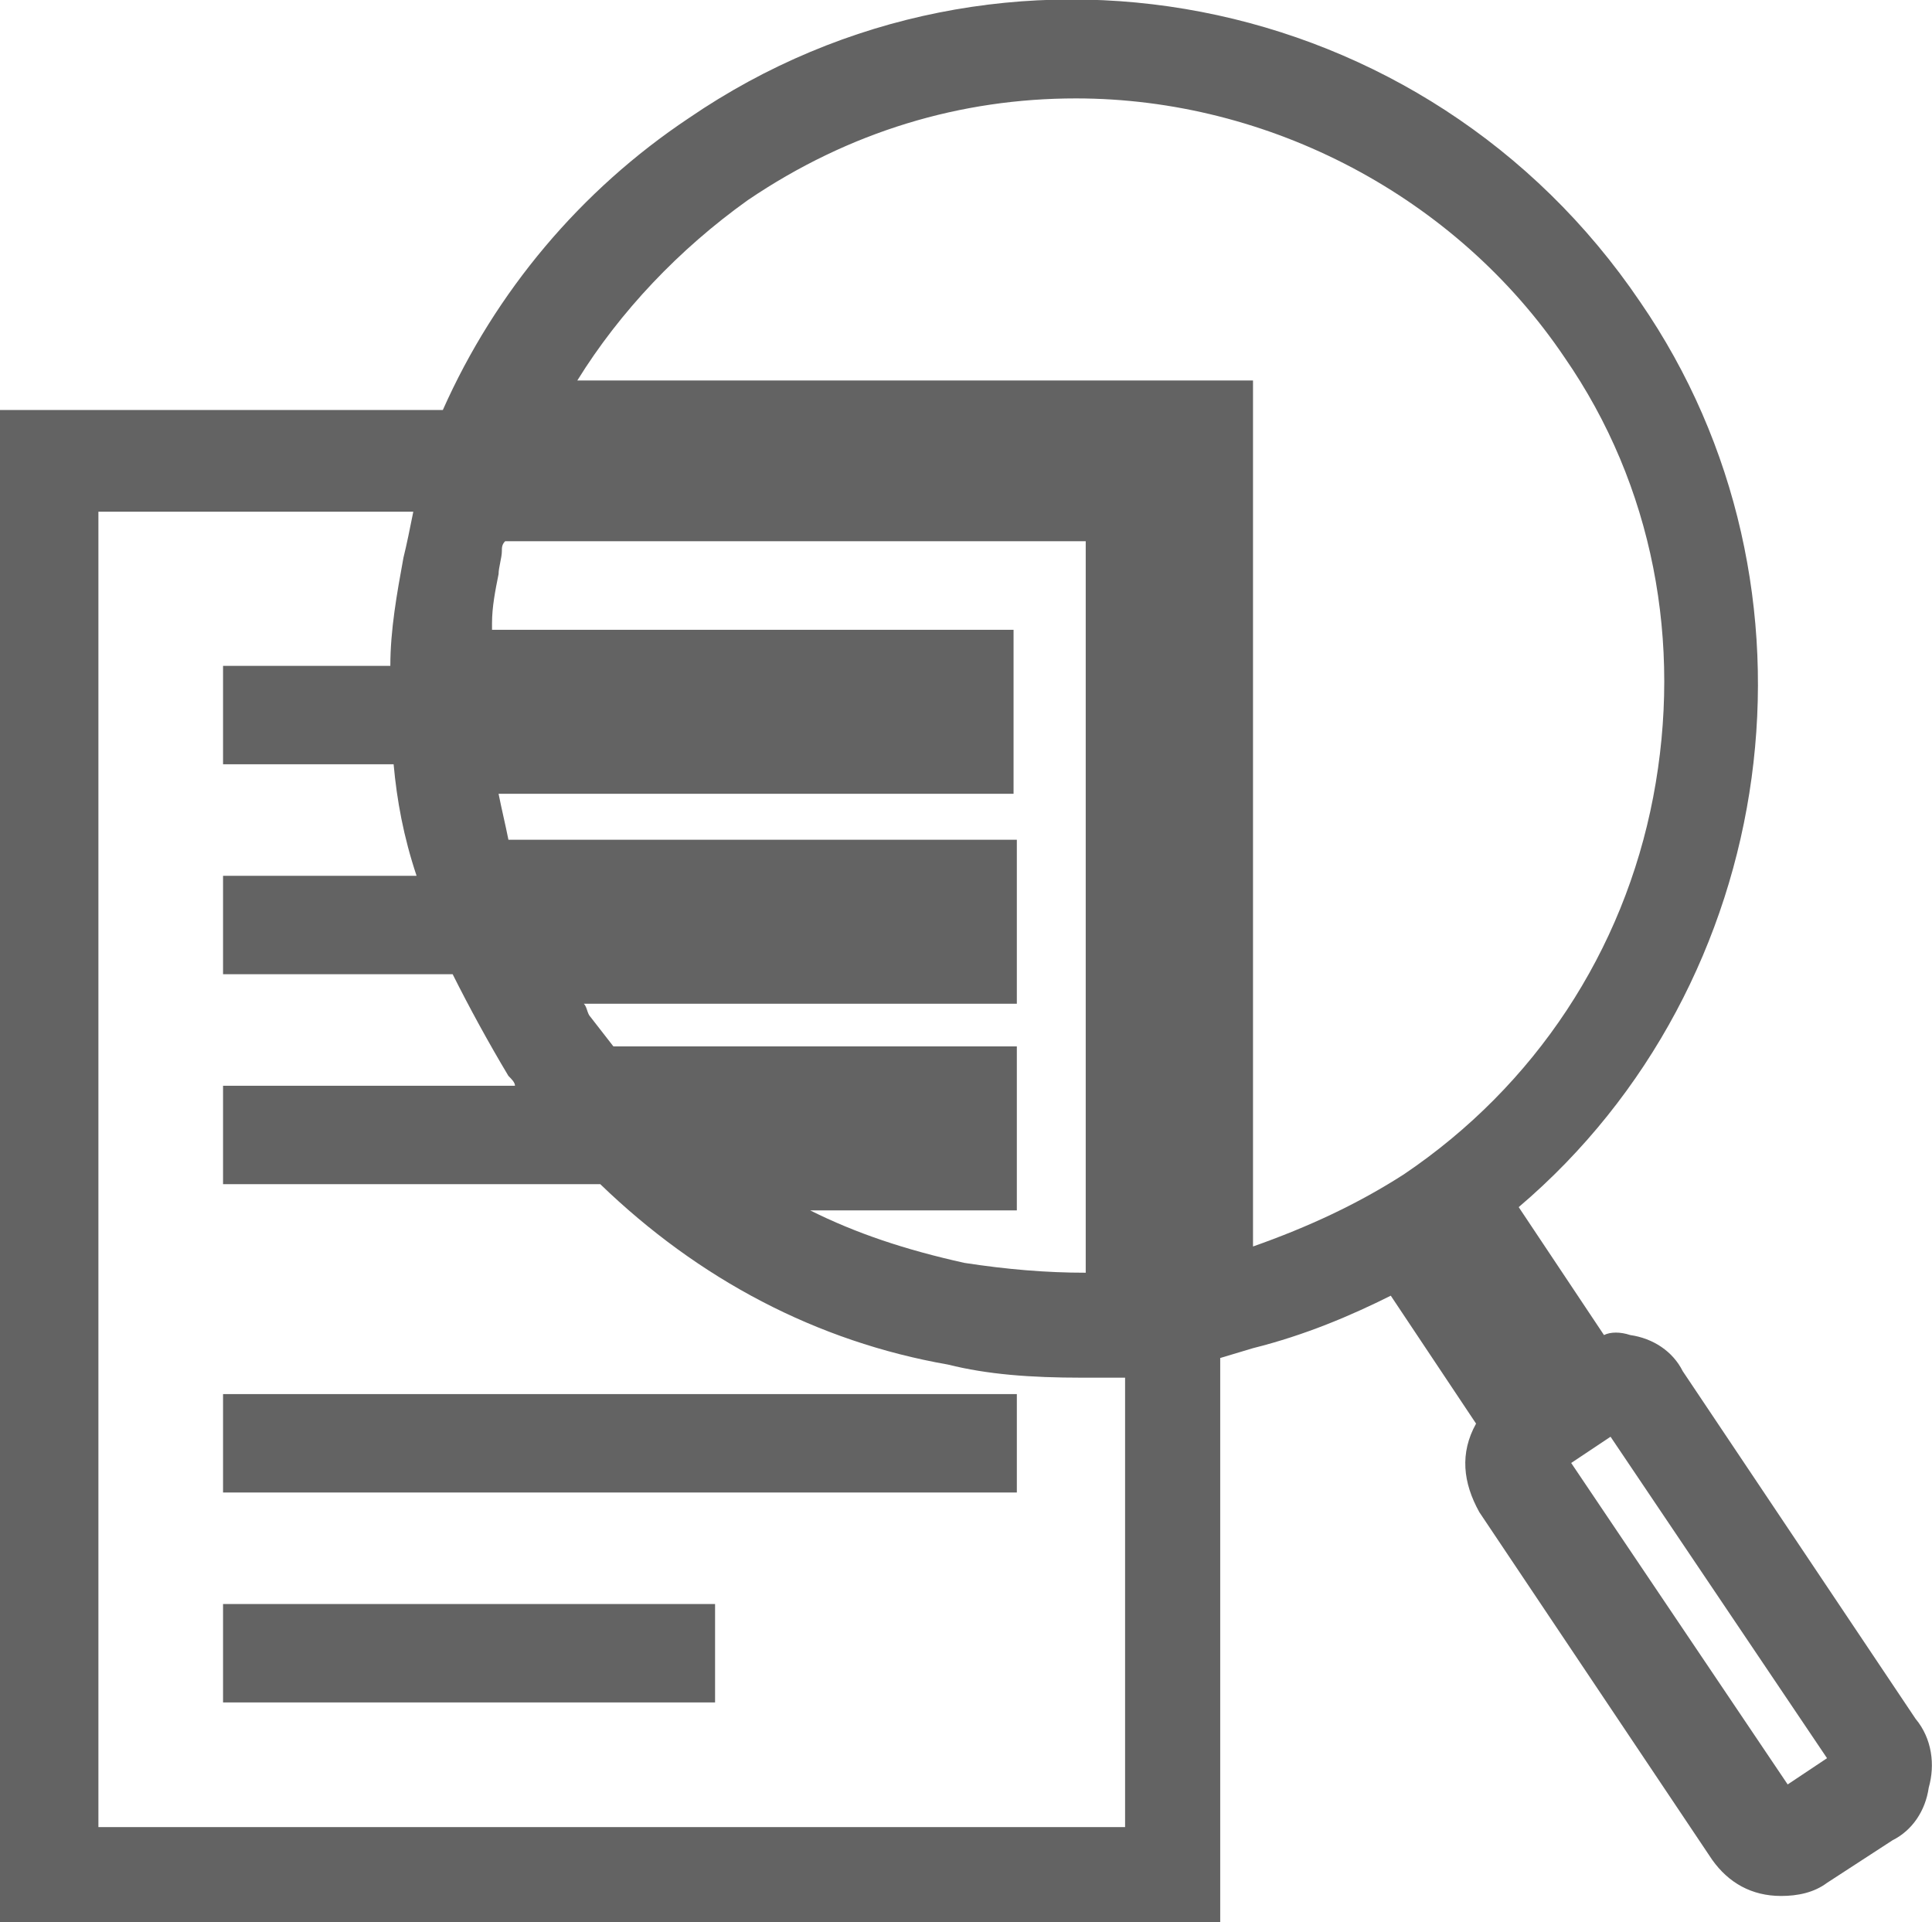 <?xml version="1.0" encoding="utf-8"?>
<!-- Generator: Adobe Illustrator 27.4.0, SVG Export Plug-In . SVG Version: 6.00 Build 0)  -->
<svg version="1.1" id="Capa_1" xmlns="http://www.w3.org/2000/svg" xmlns:xlink="http://www.w3.org/1999/xlink" x="0px" y="0px"
	 viewBox="0 0 58.9 58.6" style="enable-background:new 0 0 58.9 58.6;" xml:space="preserve">
<style type="text/css">
	.st0{fill:#636363;}
</style>
<g>
	<path class="st0" d="M58.4,52.4l-7.1-10.6c-0.3-0.6-0.9-1-1.6-1.1c-0.3-0.1-0.6-0.1-0.8,0l-2.6-3.9c8-6.8,9.7-18.9,3.7-27.6
		c-6.5-9.6-19.5-12.1-29-5.6c-3.3,2.2-5.9,5.3-7.5,8.9H0v46.1h37.2v-17l0-0.2l1-0.3c1.6-0.4,3-1,4.2-1.6l2.6,3.9
		c-0.5,0.9-0.4,1.8,0.1,2.7l7.1,10.6c0.5,0.7,1.2,1.1,2.1,1.1c0.5,0,1-0.1,1.4-0.4l2-1.3c0.6-0.3,1-0.9,1.1-1.6
		C59,53.8,58.9,53,58.4,52.4z M33.1,38.8c-1.2,0-2.4-0.1-3.7-0.3c-1.8-0.4-3.3-0.9-4.7-1.6H31v-5H18.7L18,31
		c-0.1-0.1-0.1-0.3-0.2-0.4H31v-5H15.5c-0.1-0.5-0.2-0.9-0.3-1.4h15.7v-5H15c0-0.1,0-0.1,0-0.2c0-0.5,0.1-1,0.2-1.5
		c0-0.2,0.1-0.5,0.1-0.7c0-0.1,0-0.2,0.1-0.3h17.7V38.8z M12.3,17c-0.2,1.1-0.4,2.2-0.4,3.3H6.8v3H12c0.1,1.1,0.3,2.2,0.7,3.4H6.8v3
		h7c0.5,1,1.1,2.1,1.7,3.1c0.1,0.1,0.2,0.2,0.2,0.3H6.8v3h11.5c3,2.9,6.6,4.8,10.6,5.5c1.2,0.3,2.5,0.4,4.1,0.4c0.4,0,0.9,0,1.3,0
		v13.7H3V15.6h9.6C12.5,16.1,12.4,16.6,12.3,17z M33.7,39.3C33.7,39.3,33.7,39.3,33.7,39.3L33.7,39.3L33.7,39.3z M17.6,11.6
		c1.3-2.1,3.1-4,5.2-5.5C25.9,4,29.3,3,32.8,3c5.9,0,11.6,3,14.9,7.9c2.7,3.9,3.6,8.7,2.7,13.4c-0.9,4.7-3.6,8.8-7.6,11.5
		c-1.4,0.9-2.9,1.6-4.6,2.2V11.6H17.6z M55.7,53.6l-1.2,0.8l-6.6-9.8l1.2-0.8L55.7,53.6z"/>
	<rect x="6.8" y="42.5" class="st0" width="24.2" height="3"/>
	<rect x="6.8" y="48.9" class="st0" width="15" height="3"/>
</g>
</svg>
